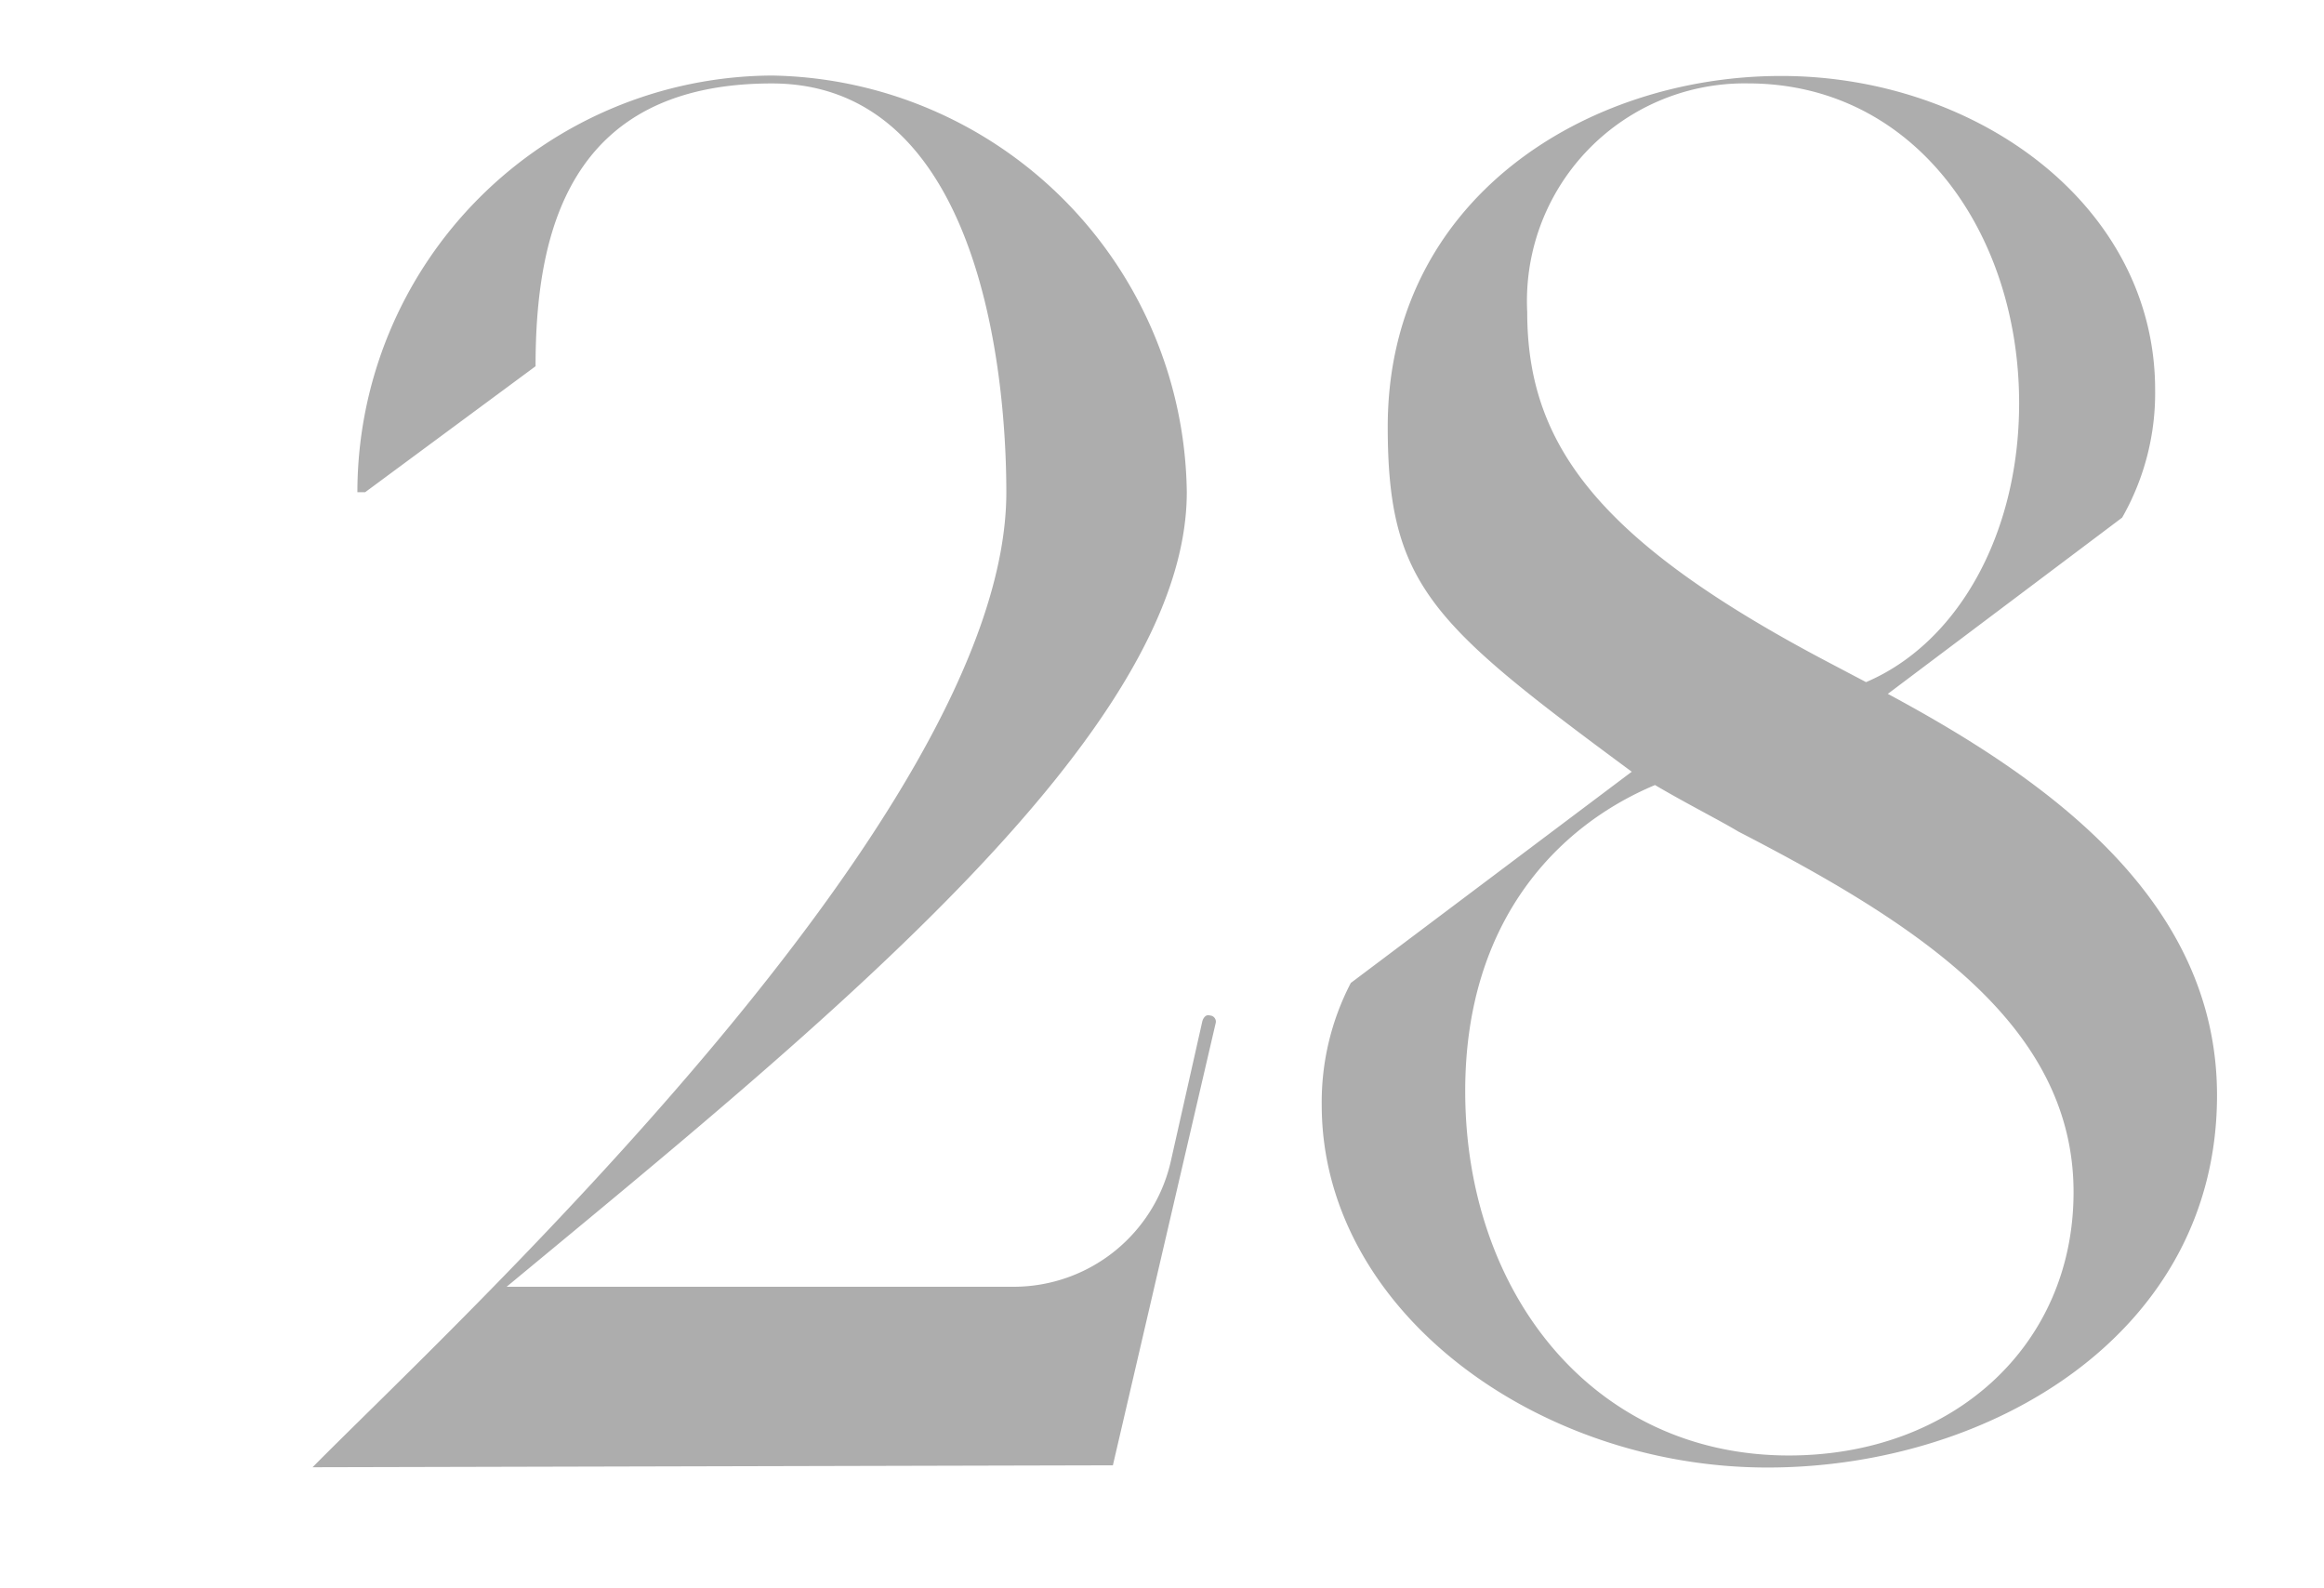 <svg xmlns="http://www.w3.org/2000/svg" width="60" height="41" viewBox="0 0 60 41">
  <defs>
    <style>
      .cls-1 {
        fill: #adadad;
        fill-rule: evenodd;
      }
    </style>
  </defs>
  <path id="_28" data-name="28" class="cls-1" d="M31.241,26.214c-0.15-.05-0.2.15-0.2,0.15l-0.8,3.552a4.163,4.163,0,0,1-4.052,3.3H13.08c8.155-6.754,17.56-14.309,17.56-20.512A10.893,10.893,0,0,0,19.934,1.95,10.761,10.761,0,0,0,9.227,12.706h0.2l4.4-3.252c0-3.352.8-7.3,6.1-7.3s6.054,7.3,6.054,10.556c0,8.355-14.509,21.713-17.911,25.165l20.662-.05,2.652-11.407A0.159,0.159,0,0,0,31.241,26.214Zm17.494-8.3,6.054-4.553a6.483,6.483,0,0,0,.851-3.3c0-4.753-4.6-8.1-9.656-8.1-5,0-10.156,3.152-10.156,9.055,0,4.1,1.151,5.1,6.3,8.905l-7.254,5.453a6.662,6.662,0,0,0-.75,3.152c0,5.3,5.553,9.356,11.507,9.356,5.753,0,11.607-3.452,11.607-9.606C57.24,23.163,52.737,20.061,48.735,17.909ZM39.429,8.053a5.618,5.618,0,0,1,5.7-5.9c4.3,0,7,3.852,7,8.255,0,3.4-1.6,6.2-3.952,7.2l-0.95-.5C41.23,13.957,39.429,11.456,39.429,8.053Zm6.754,29.518c-5.053,0-8.355-4.2-8.355-9.406,0-4.4,2.4-6.854,4.9-7.9,0.851,0.5,1.651.9,2.151,1.2,4.553,2.351,8.655,4.953,8.655,9.305C53.538,34.719,50.436,37.571,46.183,37.571Z"/>
</svg>
